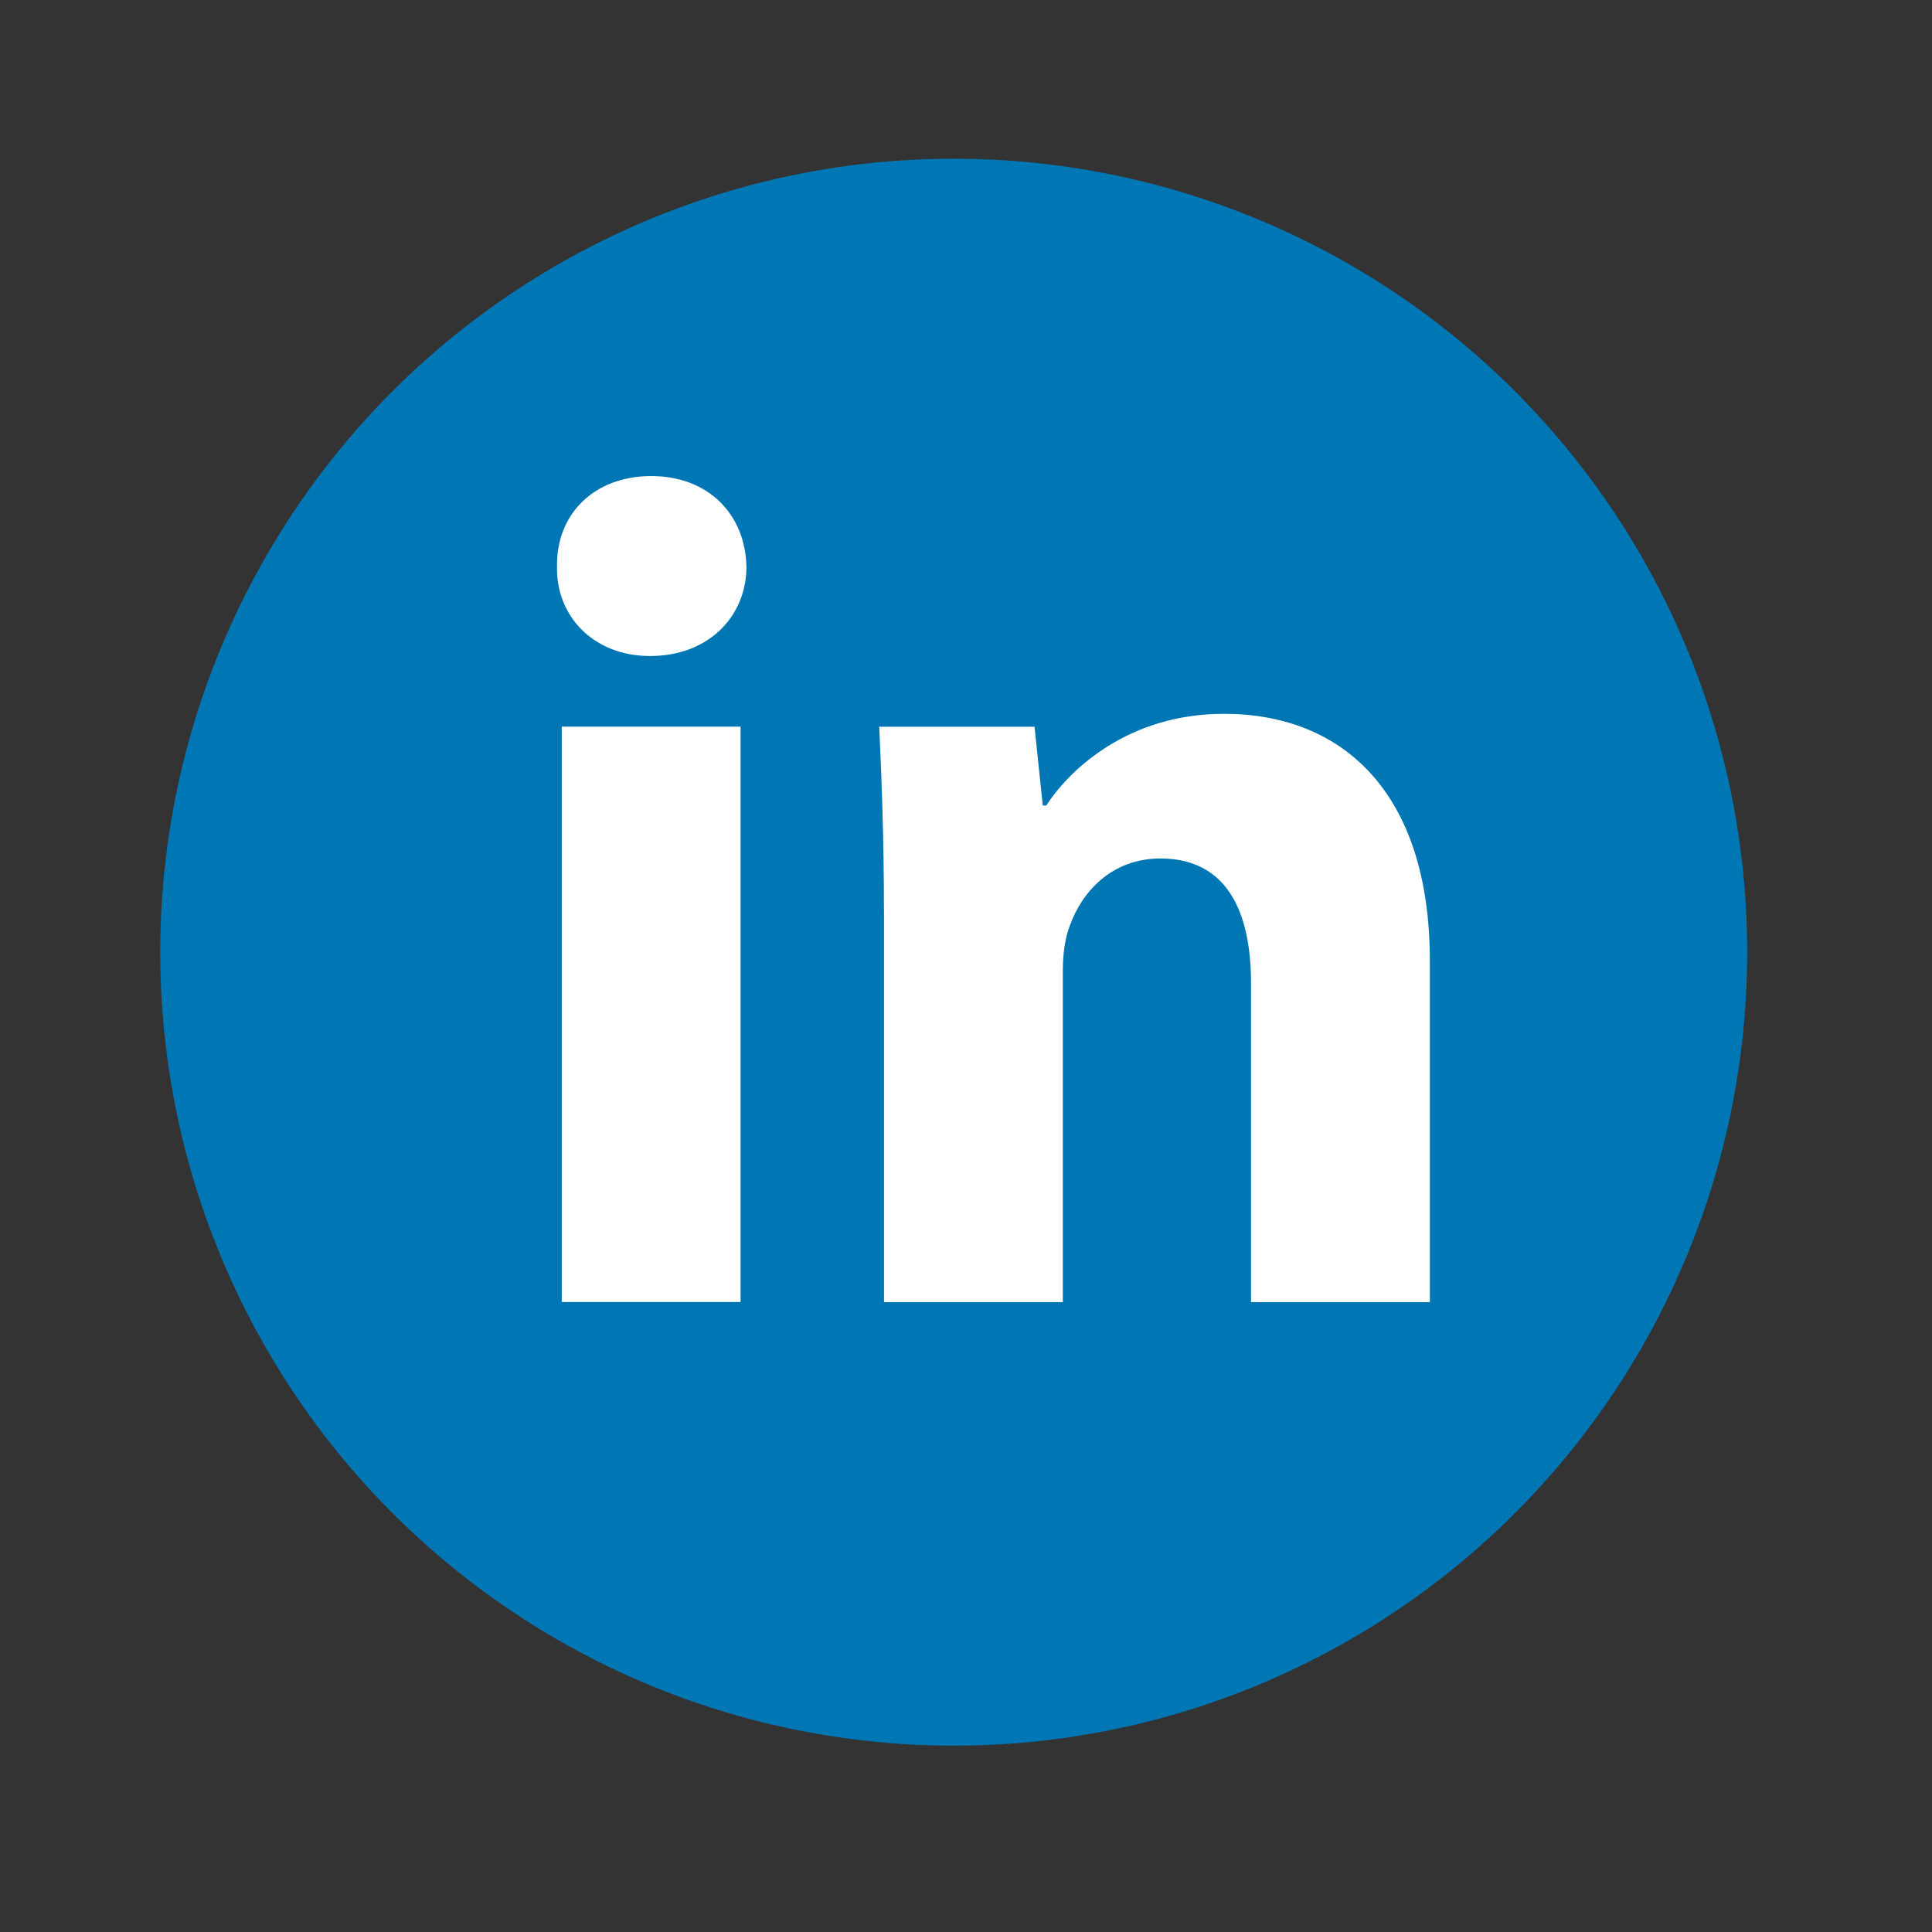 <svg width="34" height="34" viewBox="0 0 34 34" fill="none" xmlns="http://www.w3.org/2000/svg">
<rect x="0" y="0" width="34" height="34" fill="#333333" stroke="none"/>
<circle cx="16.784" cy="16.757" r="13.964" fill="#0077B5"/>
<path fill-rule="evenodd" clip-rule="evenodd" d="M13.136 9.973C13.136 10.842 12.475 11.545 11.439 11.545C10.445 11.545 9.783 10.842 9.803 9.973C9.783 9.061 10.445 8.378 11.459 8.378C12.475 8.378 13.117 9.061 13.136 9.973ZM9.886 22.914V12.788H13.033V22.913H9.886V22.914Z" fill="white"/>
<path fill-rule="evenodd" clip-rule="evenodd" d="M15.556 16.019C15.556 14.756 15.514 13.679 15.473 12.789H18.206L18.351 14.176H18.413C18.828 13.534 19.863 12.562 21.54 12.562C23.61 12.562 25.163 13.928 25.163 16.909V22.915H22.016V17.303C22.016 15.998 21.561 15.108 20.422 15.108C19.552 15.108 19.035 15.709 18.828 16.288C18.745 16.495 18.704 16.785 18.704 17.075V22.915H15.557V16.019H15.556Z" fill="white"/>
</svg>
